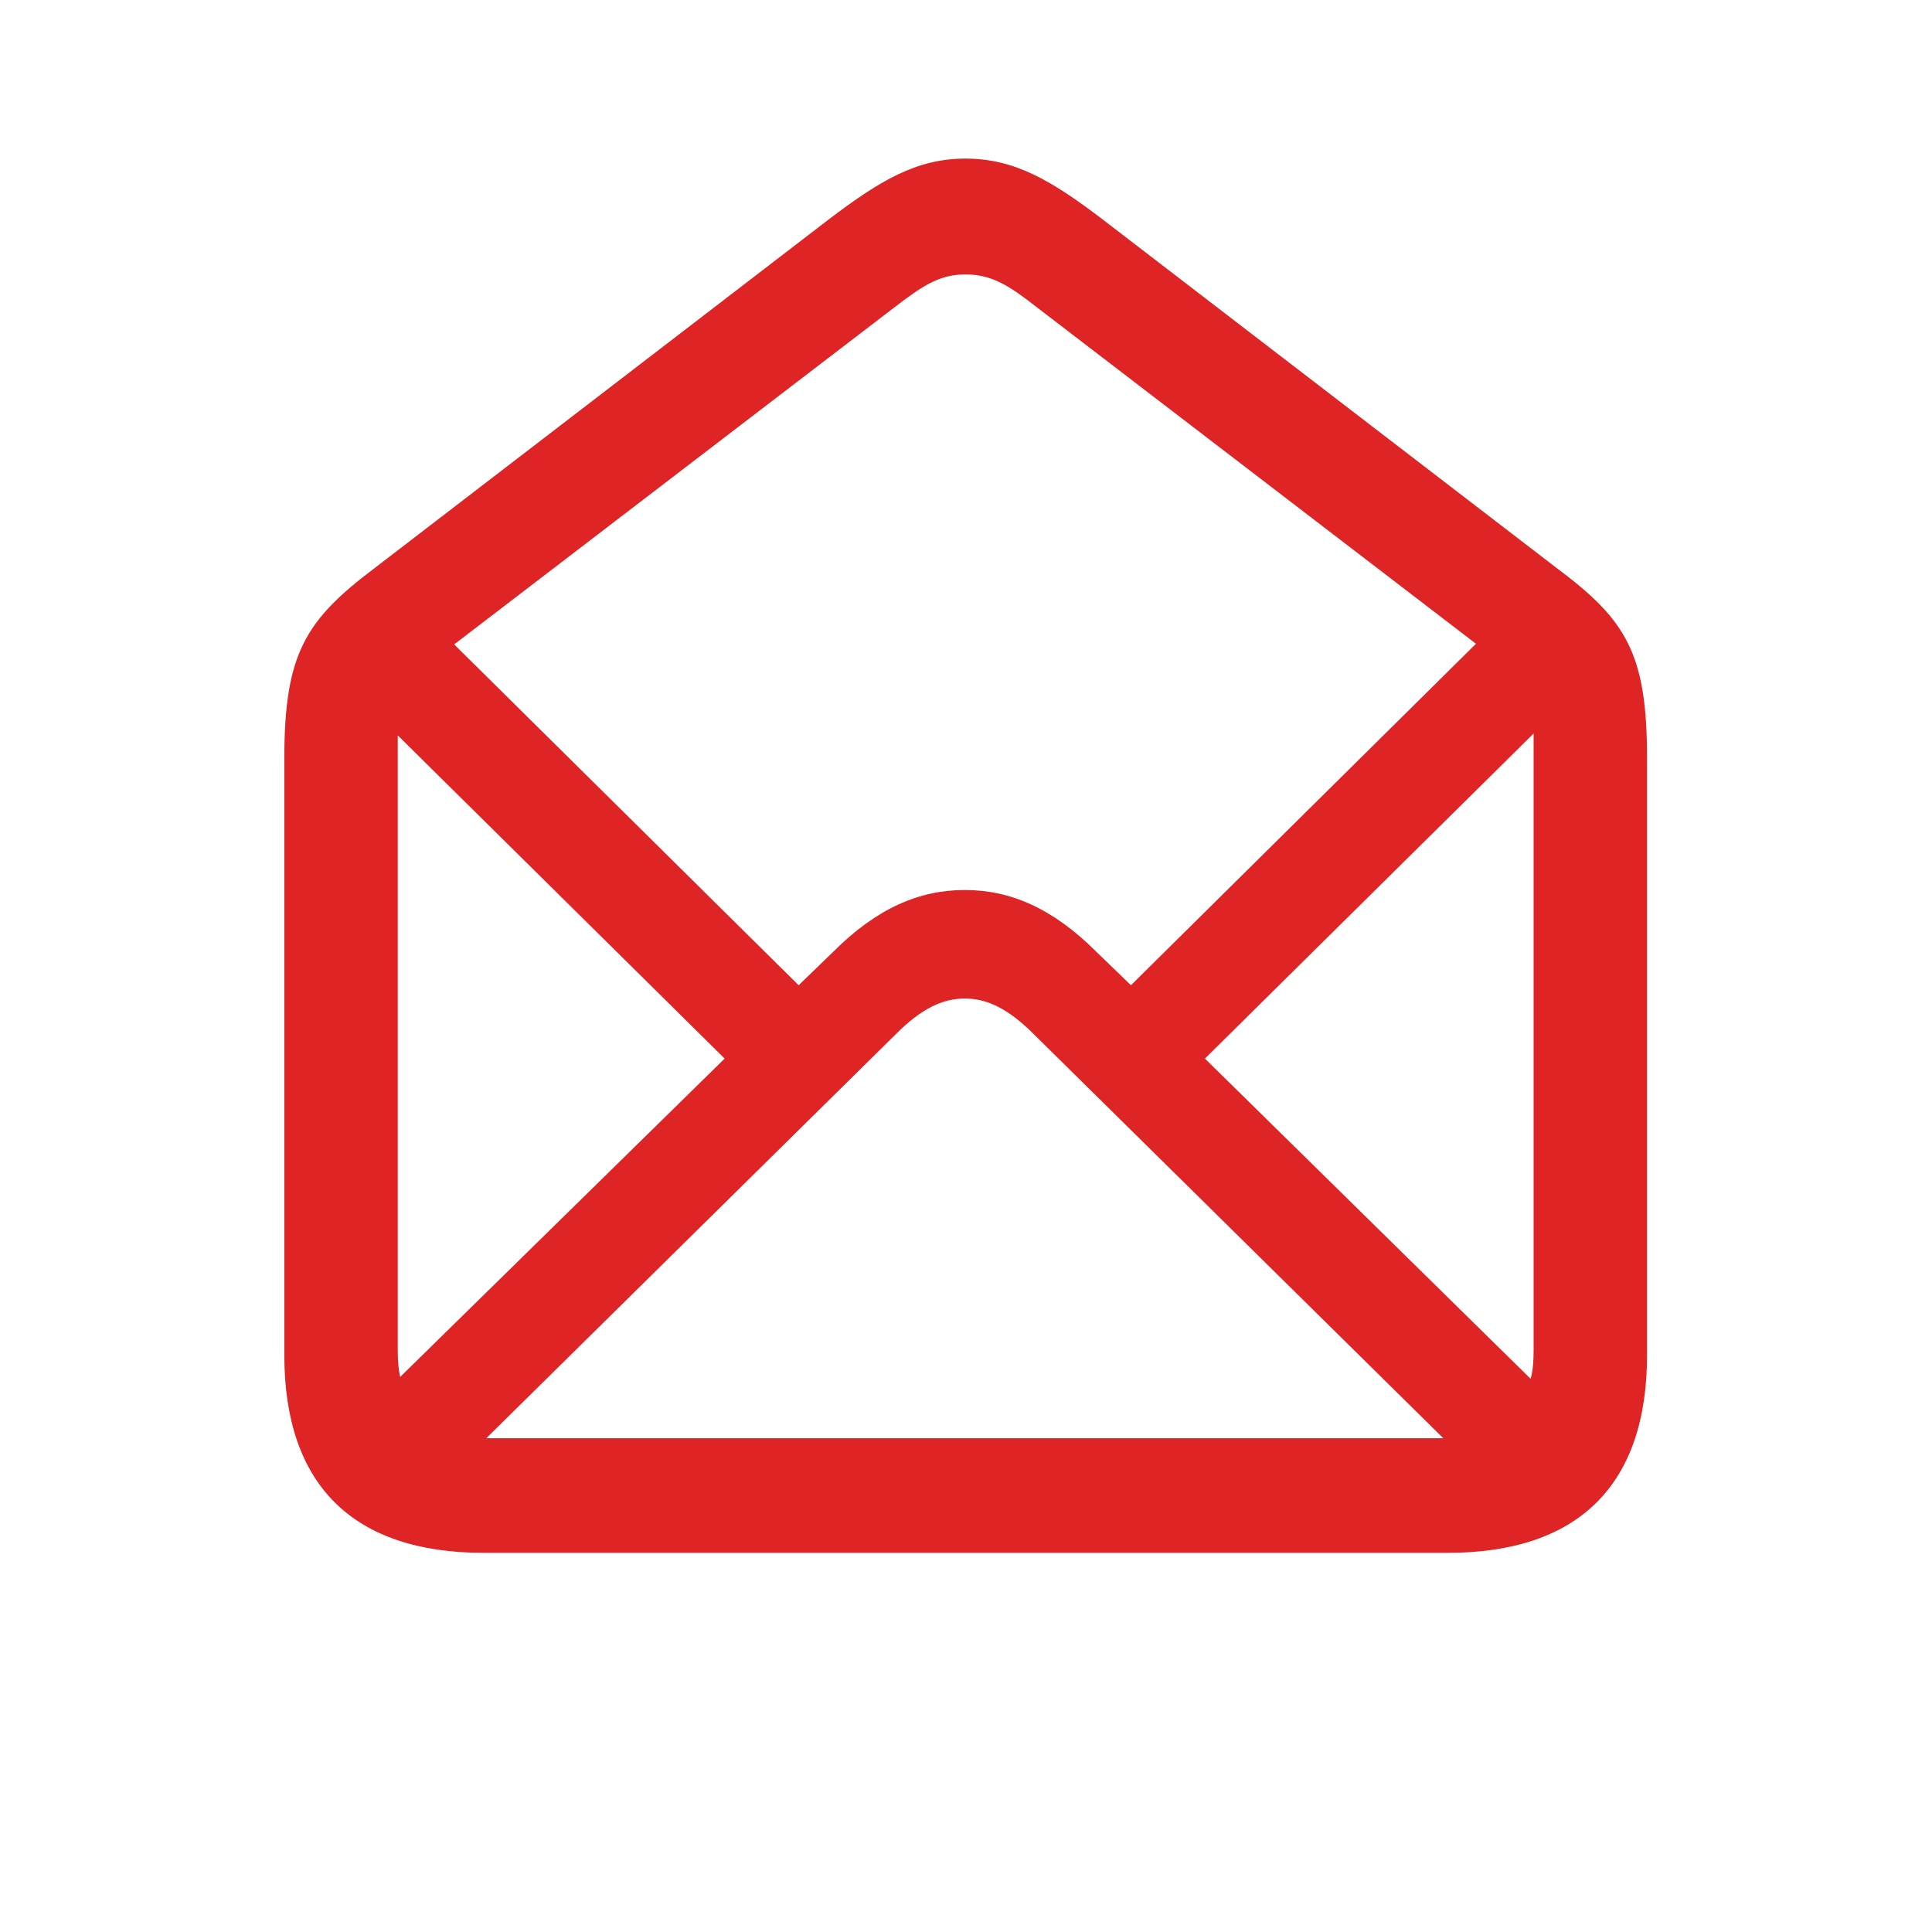 <svg width="24" height="24" viewBox="0 0 24 24" fill="none" xmlns="http://www.w3.org/2000/svg">
<path d="M6.011 19.29H17.981C19.609 19.29 20.46 18.446 20.46 16.834V9.421C20.46 8.118 20.204 7.703 19.337 7.056L13.695 2.724C13.07 2.249 12.61 1.97 11.992 1.97C11.382 1.97 10.923 2.249 10.297 2.724L4.655 7.056C3.796 7.703 3.532 8.118 3.532 9.421V16.834C3.532 18.446 4.384 19.29 6.011 19.29ZM13.62 11.824C13.077 11.282 12.55 11.056 11.985 11.056C11.42 11.056 10.892 11.282 10.35 11.824L9.921 12.239L5.642 8.005L11.103 3.824C11.457 3.552 11.668 3.409 11.992 3.409C12.324 3.409 12.542 3.552 12.889 3.824L18.335 7.997L14.049 12.239L13.62 11.824ZM19.051 9.263V16.774C19.051 16.902 19.044 17.022 19.014 17.128L14.968 13.15L19.051 9.112C19.051 9.157 19.051 9.21 19.051 9.263ZM4.941 16.774V9.263C4.941 9.218 4.941 9.172 4.941 9.135L9.002 13.15L4.971 17.105C4.949 17.007 4.941 16.894 4.941 16.774ZM11.126 12.849C11.442 12.532 11.706 12.404 11.985 12.404C12.264 12.404 12.527 12.532 12.844 12.849L17.929 17.866H6.041L11.126 12.849Z" fill="#DE2424"/>
</svg>
